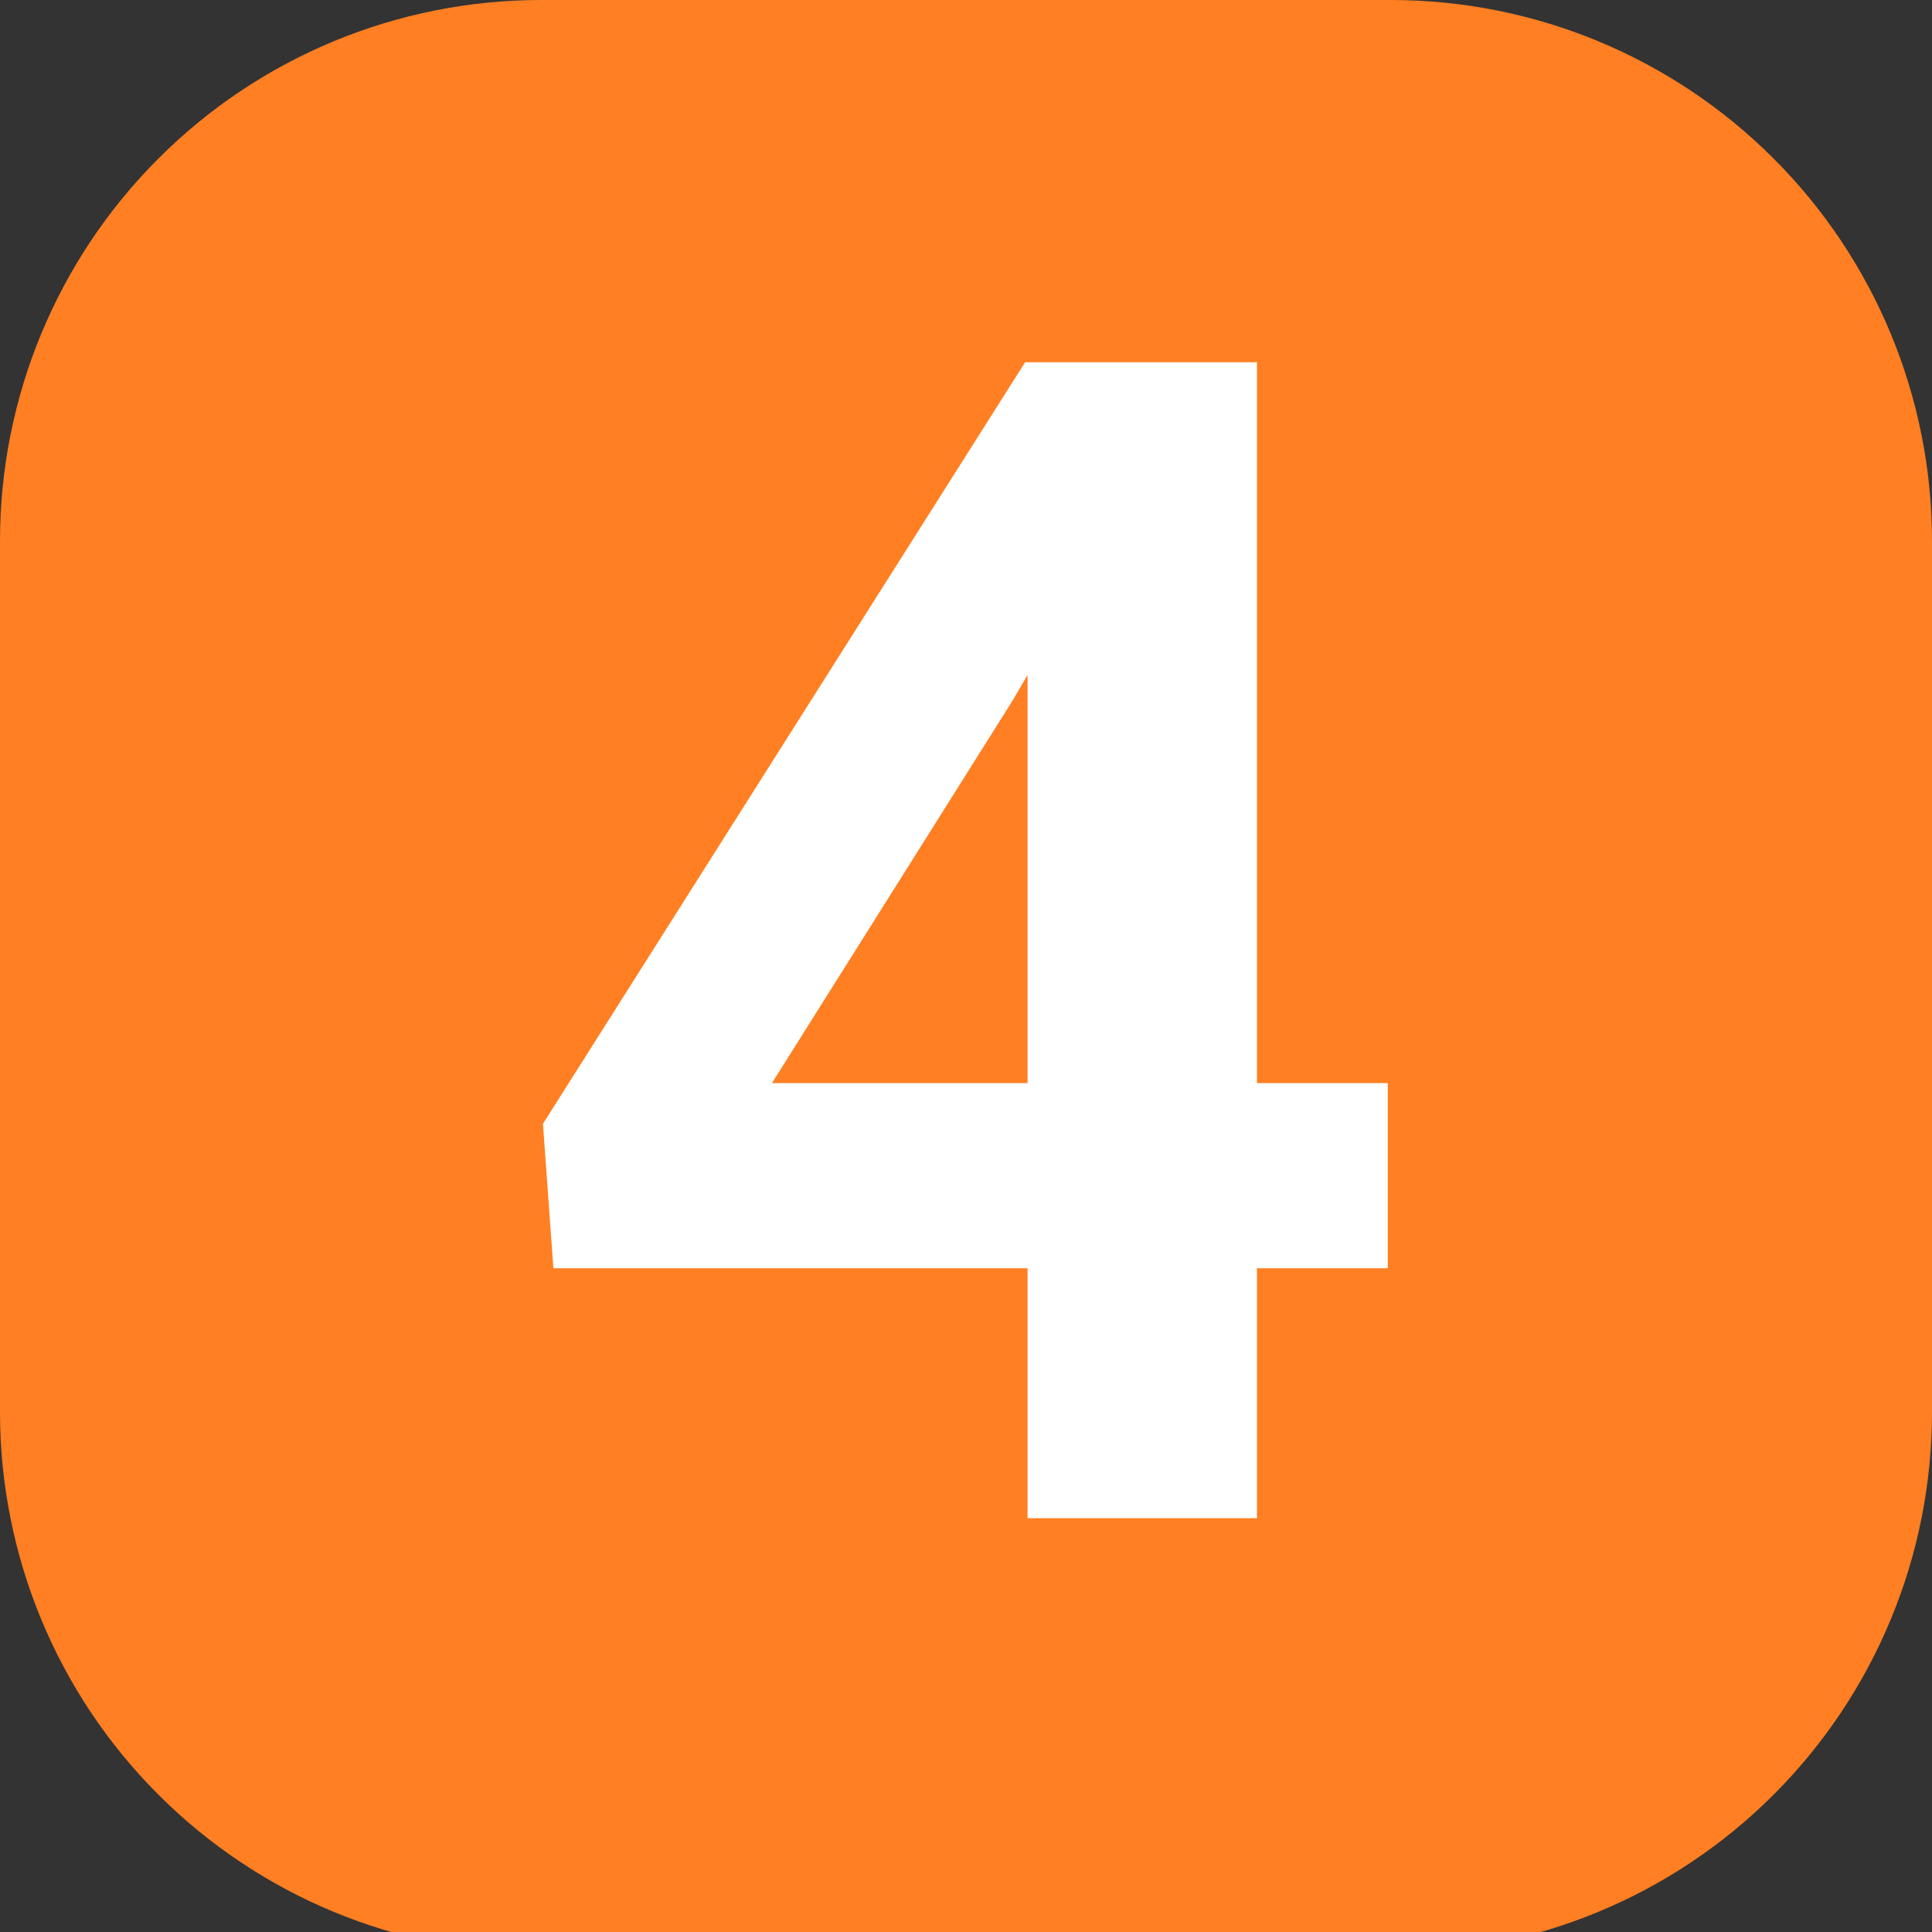 <svg xmlns="http://www.w3.org/2000/svg" xmlns:xlink="http://www.w3.org/1999/xlink" width="100" viewBox="0 0 75 75" height="100" preserveAspectRatio="xMidYMid meet"><rect x="0" y="0" width="75" height="75" fill="#333333" stroke="none"/><defs><g></g><clipPath id="ecdb81110a"><path d="M 21 0 L 54 0 C 59.57 0 64.91 2.211 68.848 6.152 C 72.789 10.09 75 15.43 75 21 L 75 54.82 C 75 60.391 72.789 65.734 68.848 69.672 C 64.91 73.609 59.57 75.82 54 75.82 L 21 75.82 C 15.43 75.82 10.09 73.609 6.152 69.672 C 2.211 65.734 0 60.391 0 54.82 L 0 21 C 0 15.43 2.211 10.09 6.152 6.152 C 10.09 2.211 15.43 0 21 0 Z M 21 0 " clip-rule="nonzero"></path></clipPath></defs><g clip-path="url(#ecdb81110a)"><rect x="-7.5" width="90" fill="#ff7f22" y="-7.5" height="90" fill-opacity="1"></rect></g><g fill="#ffffff" fill-opacity="1"><g transform="translate(19.389, 58.937)"><g><path d="M 29.406 -16.891 L 34.484 -16.891 L 34.484 -9.703 L 29.406 -9.703 L 29.406 0 L 20.5 0 L 20.5 -9.703 L 2.094 -9.703 L 1.688 -15.312 L 20.406 -44.875 L 29.406 -44.875 Z M 10.578 -16.891 L 20.5 -16.891 L 20.5 -32.734 L 19.906 -31.719 Z M 10.578 -16.891 "></path></g></g></g></svg>